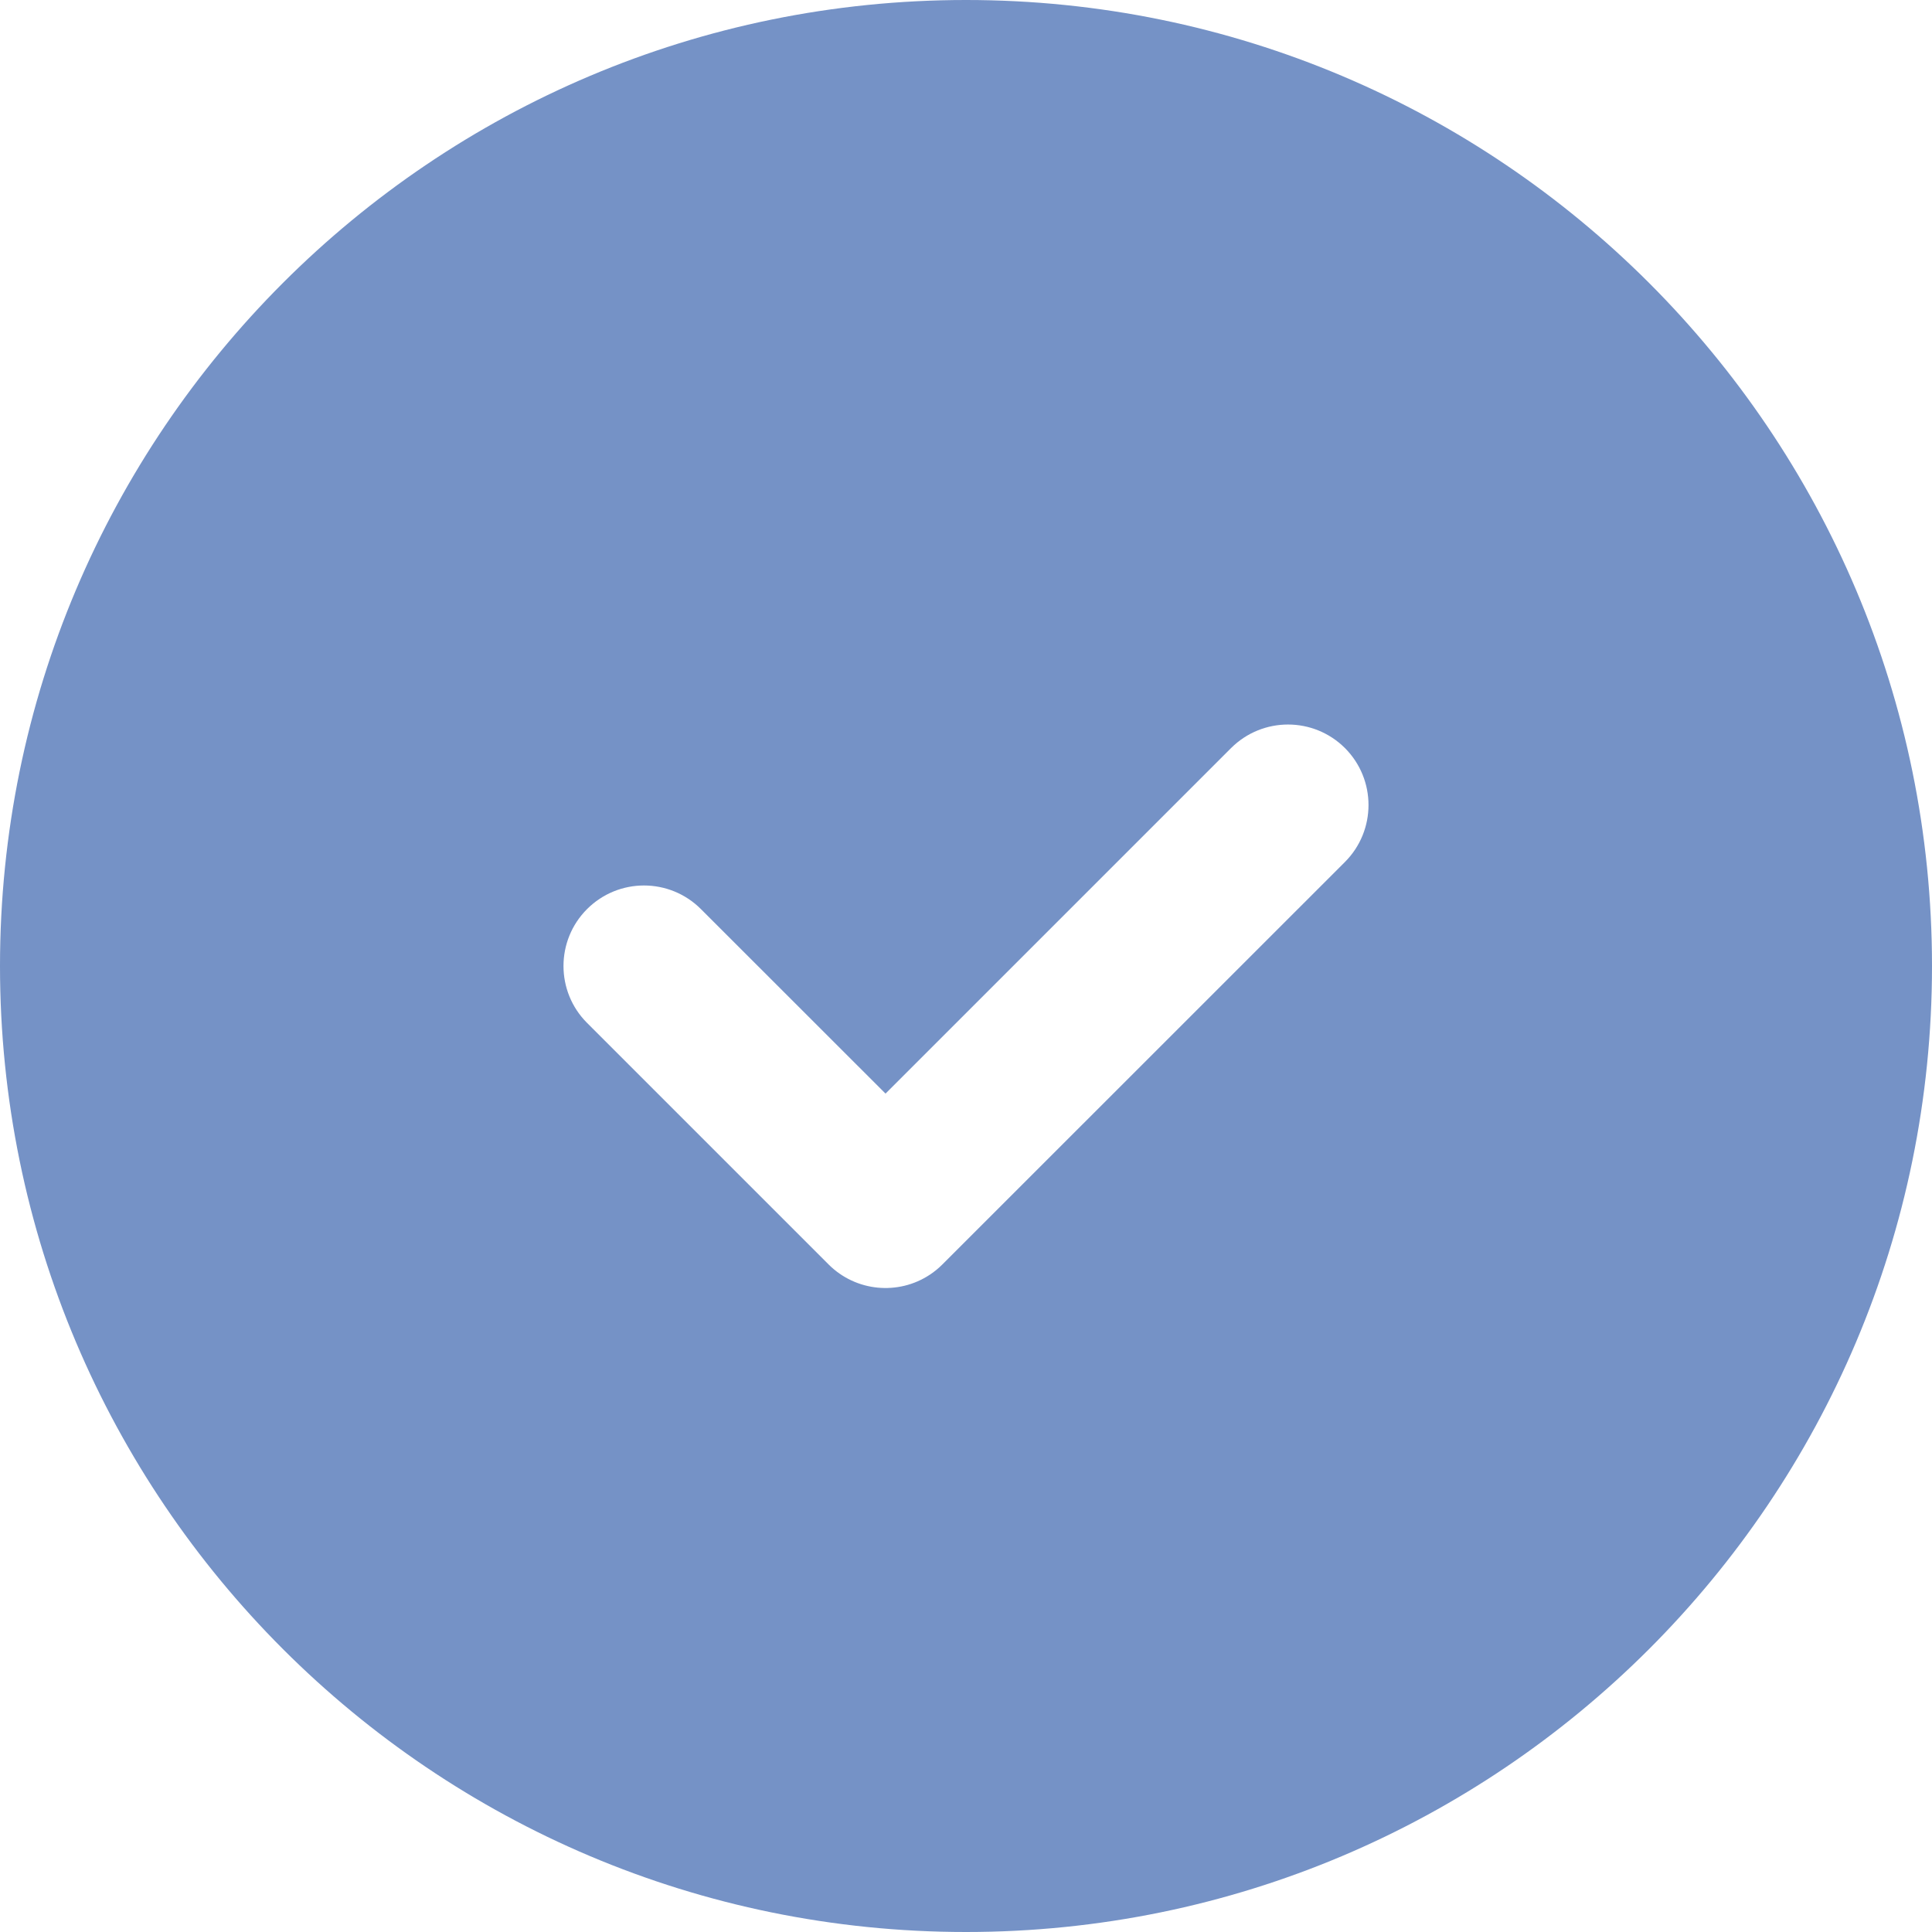 <?xml version="1.0" encoding="UTF-8"?> <svg xmlns="http://www.w3.org/2000/svg" width="20" height="20" viewBox="0 0 20 20" fill="none"> <g clip-path="url(#clip0_259_648)"> <path fill-rule="evenodd" clip-rule="evenodd" d="M10 20C4.477 20 0 15.523 0 10C0 4.477 4.477 0 10 0C15.523 0 20 4.477 20 10C20 15.523 15.523 20 10 20ZM6.077 9.411C6.403 9.085 6.93 9.085 7.256 9.411L9.167 11.321L12.744 7.744C13.07 7.419 13.597 7.419 13.923 7.744C14.248 8.07 14.248 8.597 13.923 8.923L9.757 13.088L9.756 13.089C9.715 13.13 9.671 13.166 9.625 13.196C9.302 13.41 8.862 13.374 8.577 13.089L6.077 10.589C5.752 10.264 5.752 9.736 6.077 9.411Z" fill="#7592C6"></path> </g> <defs> <clipPath id="clip0_259_648"> <rect width="20" height="20" fill="white"></rect> </clipPath> </defs> </svg> 